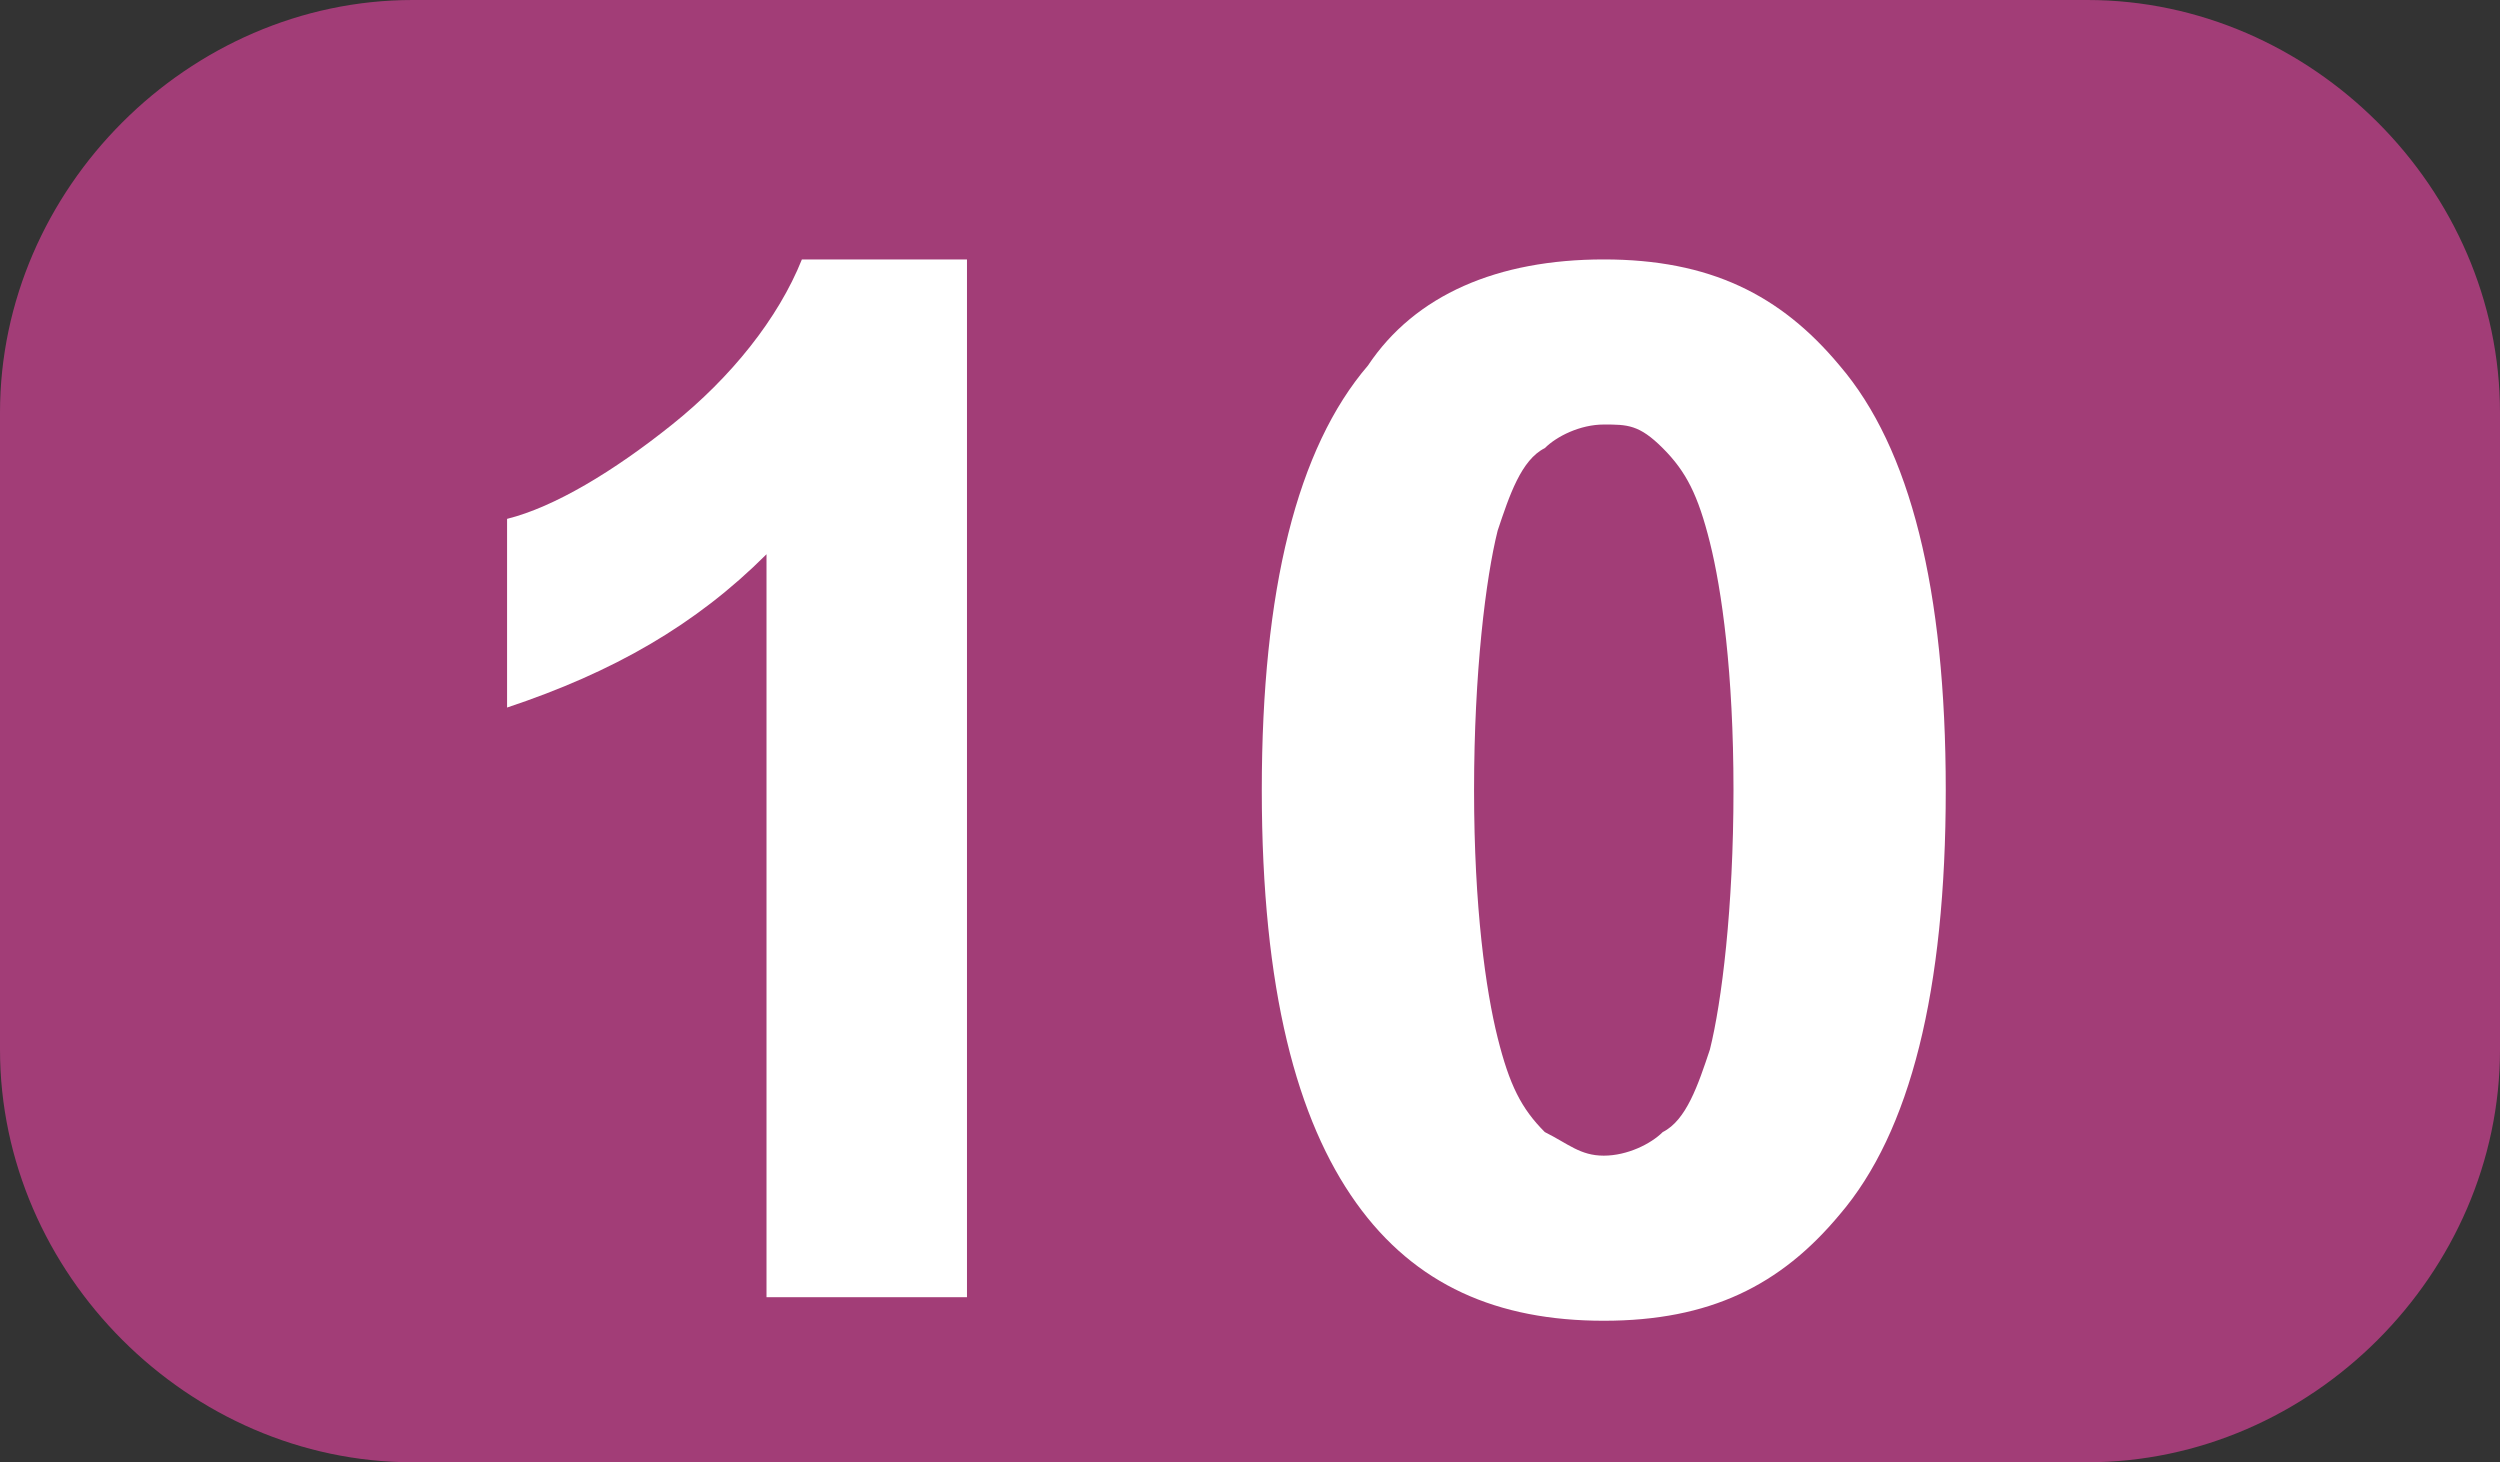 <?xml version="1.0" encoding="utf-8"?>
<!-- Generator: Adobe Illustrator 26.2.0, SVG Export Plug-In . SVG Version: 6.00 Build 0)  -->
<svg version="1.1" id="Calque_1" xmlns="http://www.w3.org/2000/svg" xmlns:xlink="http://www.w3.org/1999/xlink" x="0px" y="0px"
	 viewBox="0 0 21.2 12.4" style="enable-background:new 0 0 21.2 12.4;" xml:space="preserve">
<rect x="0" y="0" width="21.2" height="12.4" fill="#333333" stroke="none"/>
<style type="text/css">
	.st0{fill:#A23D77;}
	.st1{enable-background:new    ;}
	.st2{fill:#FFFFFF;}
</style>
<g id="a">
</g>
<g id="b">
	<g id="c">
		<g>
			<path class="st0" d="M3.5,0h14.2c1.9,0,3.5,1.6,3.5,3.5v5.4c0,1.9-1.6,3.5-3.5,3.5H3.5C1.6,12.4,0,10.8,0,8.9V3.5
				C0,1.6,1.6,0,3.5,0z"/>
			<g class="st1">
				<path class="st2" d="M8.2,11H6.5V4.7c-0.6,0.6-1.3,1-2.2,1.3V4.4C4.7,4.3,5.2,4,5.7,3.6c0.5-0.4,0.9-0.9,1.1-1.4h1.4V11z"/>
				<path class="st2" d="M13.6,2.2c0.9,0,1.5,0.3,2,0.9c0.6,0.7,0.9,1.9,0.9,3.6c0,1.7-0.3,2.9-0.9,3.6c-0.5,0.6-1.1,0.9-2,0.9
					c-0.9,0-1.6-0.3-2.1-1s-0.8-1.8-0.8-3.5c0-1.7,0.3-2.9,0.9-3.6C12,2.5,12.7,2.2,13.6,2.2z M13.6,3.6c-0.2,0-0.4,0.1-0.5,0.2
					c-0.2,0.1-0.3,0.4-0.4,0.7c-0.1,0.4-0.2,1.2-0.2,2.2c0,1,0.1,1.7,0.2,2.1c0.1,0.4,0.2,0.6,0.4,0.8c0.2,0.1,0.3,0.2,0.5,0.2
					c0.2,0,0.4-0.1,0.5-0.2c0.2-0.1,0.3-0.4,0.4-0.7c0.1-0.4,0.2-1.2,0.2-2.2c0-1-0.1-1.7-0.2-2.1c-0.1-0.4-0.2-0.6-0.4-0.8
					C13.9,3.6,13.8,3.6,13.6,3.6z"/>
			</g>
		</g>
	</g>
</g>
</svg>
